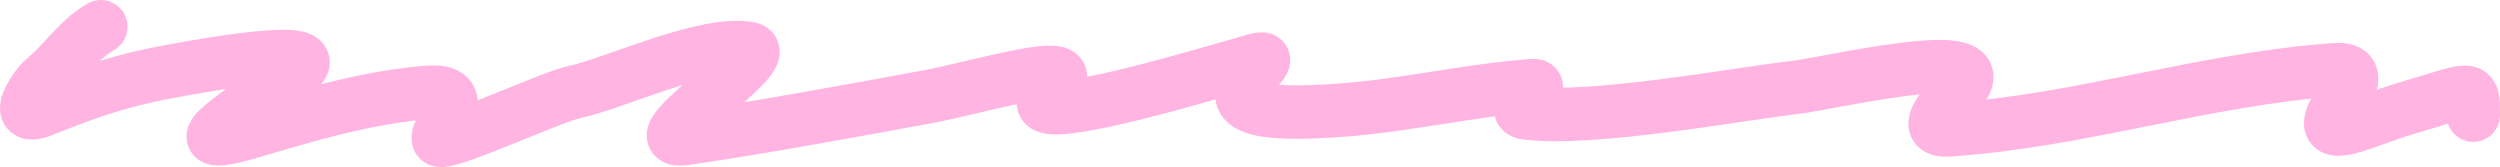 <?xml version="1.0" encoding="UTF-8"?> <svg xmlns="http://www.w3.org/2000/svg" width="374" height="25" viewBox="0 0 374 25" fill="none"><path d="M15.082 4C11.493 6.126 9.58 9.432 6.556 11.851C5.461 12.727 1.521 18.402 6.343 16.489C12.251 14.144 17.3 12.196 24.888 10.795C26.778 10.447 46.848 6.541 45.245 9.648C43.865 12.322 22.07 24.223 37.251 19.795C45.092 17.508 54.372 14.605 63.897 13.826C71.14 13.233 65.072 19.368 65.602 20.851C66.065 22.148 82.088 14.591 86.066 13.734C92.088 12.437 105.426 6.067 112.072 7.26C116.406 8.038 94.423 21.922 102.586 20.713C114.858 18.896 126.889 16.651 138.824 14.469C145.164 13.309 159.93 8.899 158.542 11.806C158.143 12.64 155.076 15.056 156.41 15.846C159.143 17.465 180.324 11.106 182.842 10.428C188.746 8.839 190.594 7.658 187.638 10.841C182.749 16.107 187.643 17.431 200.535 16.489C210.435 15.766 219.563 13.516 229.312 12.816C231.653 12.648 225.23 16.518 228.353 16.902C238.198 18.114 259.477 14.145 268.427 13.091C274.093 12.424 297.245 6.777 293.901 12.54C293.371 13.453 285.989 19.815 291.556 19.427C311.715 18.024 329.298 11.896 349.323 10.428C354.778 10.028 349.584 15.967 349.11 16.948C346.751 21.826 354.279 17.874 359.342 16.397C370.073 13.267 370 12.352 370 17.224" stroke="#FFB4E2" stroke-width="8" stroke-linecap="round"></path></svg> 